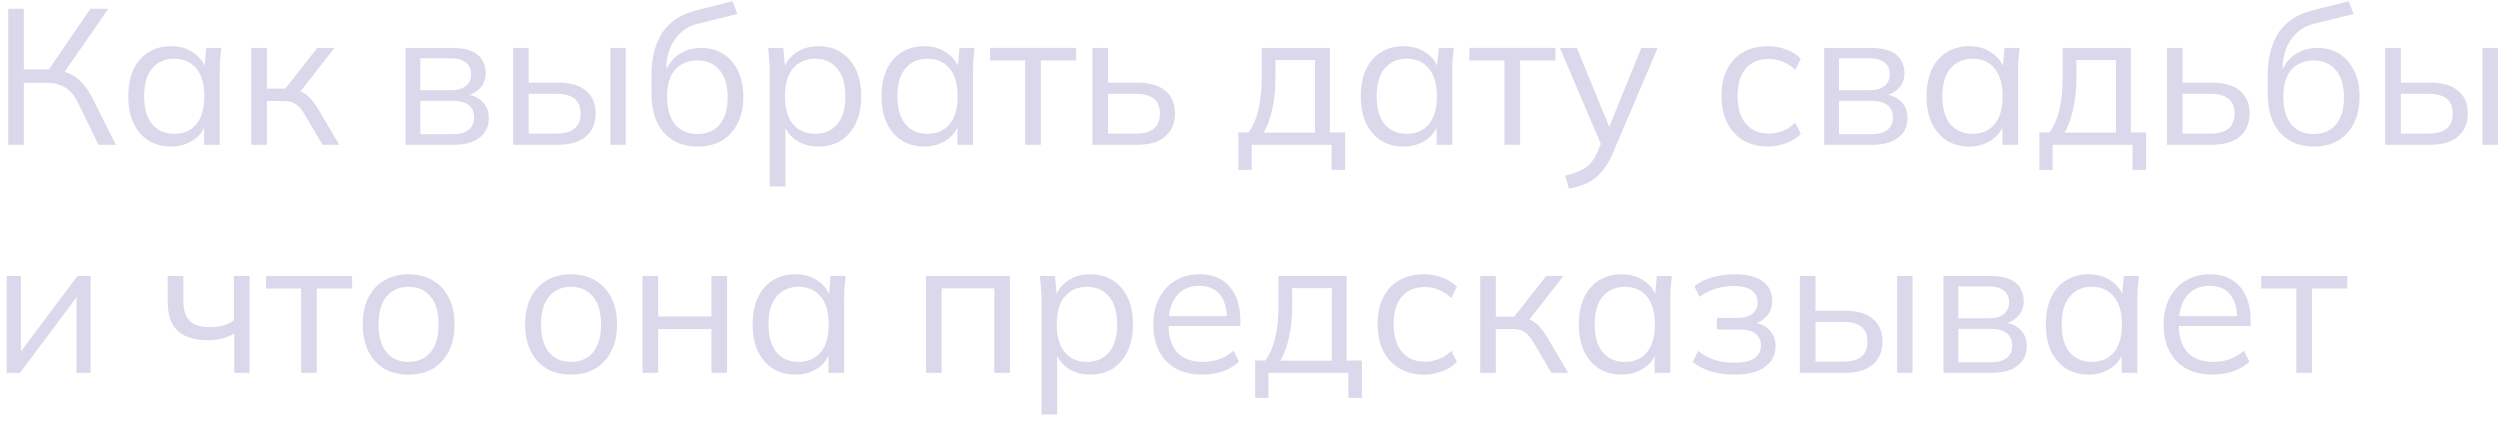 <?xml version="1.0" encoding="UTF-8"?> <svg xmlns="http://www.w3.org/2000/svg" width="285" height="48" viewBox="0 0 285 48" fill="none"><path d="M261.786 42.505V32.891H257.782V31.461H267.594V32.891H263.568V42.505H261.786Z" fill="#DBD8EC"></path><path d="M252.244 42.706C251.1 42.706 250.11 42.486 249.274 42.046C248.438 41.591 247.793 40.938 247.338 40.088C246.884 39.222 246.656 38.196 246.656 37.008C246.656 35.849 246.876 34.844 247.316 33.994C247.756 33.128 248.372 32.461 249.164 31.992C249.956 31.508 250.866 31.266 251.892 31.266C252.904 31.266 253.755 31.478 254.444 31.904C255.134 32.329 255.662 32.938 256.028 33.73C256.395 34.507 256.578 35.431 256.578 36.502V37.162H248.02V36.04H255.412L255.038 36.326C255.038 35.152 254.774 34.236 254.246 33.576C253.718 32.916 252.934 32.586 251.892 32.586C251.144 32.586 250.506 32.762 249.978 33.114C249.465 33.466 249.069 33.957 248.79 34.588C248.526 35.218 248.394 35.974 248.394 36.854V37.052C248.394 38.43 248.732 39.479 249.406 40.198C250.096 40.902 251.056 41.254 252.288 41.254C252.948 41.254 253.564 41.158 254.136 40.968C254.723 40.762 255.28 40.432 255.808 39.978L256.424 41.232C255.94 41.701 255.324 42.068 254.576 42.332C253.843 42.581 253.066 42.706 252.244 42.706Z" fill="#DBD8EC"></path><path d="M238.113 42.706C237.13 42.706 236.272 42.478 235.539 42.024C234.805 41.554 234.233 40.894 233.823 40.044C233.427 39.193 233.229 38.174 233.229 36.986C233.229 35.783 233.427 34.756 233.823 33.906C234.233 33.055 234.805 32.402 235.539 31.948C236.272 31.493 237.13 31.266 238.113 31.266C239.11 31.266 239.968 31.522 240.687 32.036C241.42 32.534 241.904 33.216 242.139 34.082H241.875L242.117 31.464H243.833C243.789 31.889 243.745 32.322 243.701 32.762C243.671 33.187 243.657 33.605 243.657 34.016V42.508H241.875V39.912H242.117C241.882 40.777 241.398 41.459 240.665 41.958C239.931 42.456 239.081 42.706 238.113 42.706ZM238.465 41.254C239.521 41.254 240.357 40.894 240.973 40.176C241.589 39.442 241.897 38.379 241.897 36.986C241.897 35.578 241.589 34.514 240.973 33.796C240.357 33.062 239.521 32.696 238.465 32.696C237.423 32.696 236.587 33.062 235.957 33.796C235.341 34.514 235.033 35.578 235.033 36.986C235.033 38.379 235.341 39.442 235.957 40.176C236.587 40.894 237.423 41.254 238.465 41.254Z" fill="#DBD8EC"></path><path d="M221.555 42.505V31.461H226.879C227.744 31.461 228.455 31.571 229.013 31.791C229.57 32.011 229.988 32.341 230.267 32.781C230.56 33.206 230.707 33.734 230.707 34.365C230.707 35.069 230.457 35.663 229.959 36.147C229.475 36.616 228.844 36.895 228.067 36.983V36.719C228.976 36.748 229.702 37.012 230.245 37.511C230.787 38.01 231.059 38.655 231.059 39.447C231.059 40.4 230.707 41.148 230.003 41.691C229.313 42.234 228.331 42.505 227.055 42.505H221.555ZM223.249 41.295H226.967C227.744 41.295 228.338 41.134 228.749 40.811C229.174 40.474 229.387 39.997 229.387 39.381C229.387 38.765 229.174 38.296 228.749 37.973C228.338 37.65 227.744 37.489 226.967 37.489H223.249V41.295ZM223.249 36.279H226.769C227.487 36.279 228.045 36.118 228.441 35.795C228.837 35.472 229.035 35.025 229.035 34.453C229.035 33.881 228.837 33.441 228.441 33.133C228.045 32.81 227.487 32.649 226.769 32.649H223.249V36.279Z" fill="#DBD8EC"></path><path d="M205.184 42.505V31.461H206.966V35.421H210.288C211.71 35.421 212.781 35.729 213.5 36.345C214.233 36.946 214.6 37.804 214.6 38.919C214.6 39.667 214.431 40.312 214.094 40.855C213.771 41.383 213.287 41.794 212.642 42.087C212.011 42.366 211.226 42.505 210.288 42.505H205.184ZM206.966 41.229H210.134C211.028 41.229 211.71 41.046 212.18 40.679C212.649 40.298 212.884 39.718 212.884 38.941C212.884 38.164 212.649 37.599 212.18 37.247C211.725 36.88 211.043 36.697 210.134 36.697H206.966V41.229ZM216.272 42.505V31.461H218.032V42.505H216.272Z" fill="#DBD8EC"></path><path d="M197.664 42.706C196.725 42.706 195.838 42.581 195.002 42.332C194.18 42.068 193.506 41.708 192.978 41.254L193.594 40C194.136 40.44 194.745 40.777 195.42 41.012C196.109 41.232 196.857 41.342 197.664 41.342C198.749 41.342 199.534 41.173 200.018 40.836C200.502 40.498 200.744 40.022 200.744 39.406C200.744 38.804 200.538 38.35 200.128 38.042C199.717 37.719 199.116 37.558 198.324 37.558H195.728V36.238H198.104C198.808 36.238 199.358 36.084 199.754 35.776C200.164 35.453 200.37 35.013 200.37 34.456C200.37 33.884 200.15 33.436 199.71 33.114C199.27 32.776 198.58 32.608 197.642 32.608C196.894 32.608 196.197 32.71 195.552 32.916C194.921 33.106 194.32 33.414 193.748 33.84L193.154 32.63C193.755 32.16 194.452 31.816 195.244 31.596C196.036 31.376 196.894 31.266 197.818 31.266C199.196 31.266 200.245 31.537 200.964 32.08C201.682 32.608 202.042 33.363 202.042 34.346C202.042 35.035 201.807 35.629 201.338 36.128C200.868 36.612 200.245 36.898 199.468 36.986V36.722C200.348 36.751 201.059 37.015 201.602 37.514C202.144 38.012 202.416 38.665 202.416 39.472C202.416 40.454 202.012 41.239 201.206 41.826C200.414 42.412 199.233 42.706 197.664 42.706Z" fill="#DBD8EC"></path><path d="M184.874 42.706C183.892 42.706 183.034 42.478 182.3 42.024C181.567 41.554 180.995 40.894 180.584 40.044C180.188 39.193 179.99 38.174 179.99 36.986C179.99 35.783 180.188 34.756 180.584 33.906C180.995 33.055 181.567 32.402 182.3 31.948C183.034 31.493 183.892 31.266 184.874 31.266C185.872 31.266 186.73 31.522 187.448 32.036C188.182 32.534 188.666 33.216 188.9 34.082H188.636L188.878 31.464H190.594C190.55 31.889 190.506 32.322 190.462 32.762C190.433 33.187 190.418 33.605 190.418 34.016V42.508H188.636V39.912H188.878C188.644 40.777 188.16 41.459 187.426 41.958C186.693 42.456 185.842 42.706 184.874 42.706ZM185.226 41.254C186.282 41.254 187.118 40.894 187.734 40.176C188.35 39.442 188.658 38.379 188.658 36.986C188.658 35.578 188.35 34.514 187.734 33.796C187.118 33.062 186.282 32.696 185.226 32.696C184.185 32.696 183.349 33.062 182.718 33.796C182.102 34.514 181.794 35.578 181.794 36.986C181.794 38.379 182.102 39.442 182.718 40.176C183.349 40.894 184.185 41.254 185.226 41.254Z" fill="#DBD8EC"></path><path d="M168.746 42.505V31.461H170.528V36.103H172.618L176.27 31.461H178.228L174.048 36.807L173.564 36.257C173.989 36.301 174.356 36.404 174.664 36.565C174.972 36.726 175.265 36.968 175.544 37.291C175.837 37.614 176.153 38.061 176.49 38.633L178.778 42.505H176.864L174.84 39.073C174.591 38.648 174.349 38.325 174.114 38.105C173.894 37.885 173.637 37.731 173.344 37.643C173.065 37.555 172.713 37.511 172.288 37.511H170.528V42.505H168.746Z" fill="#DBD8EC"></path><path d="M162.369 42.706C161.284 42.706 160.338 42.471 159.531 42.002C158.739 41.532 158.123 40.865 157.683 40C157.258 39.134 157.045 38.108 157.045 36.92C157.045 35.717 157.265 34.698 157.705 33.862C158.145 33.011 158.761 32.366 159.553 31.926C160.36 31.486 161.298 31.266 162.369 31.266C163.073 31.266 163.755 31.39 164.415 31.64C165.09 31.889 165.647 32.241 166.087 32.696L165.449 33.972C165.009 33.546 164.525 33.231 163.997 33.026C163.484 32.82 162.978 32.718 162.479 32.718C161.335 32.718 160.448 33.077 159.817 33.796C159.186 34.514 158.871 35.563 158.871 36.942C158.871 38.306 159.186 39.362 159.817 40.11C160.448 40.858 161.335 41.232 162.479 41.232C162.963 41.232 163.462 41.136 163.975 40.946C164.503 40.755 164.994 40.44 165.449 40L166.087 41.254C165.632 41.723 165.068 42.082 164.393 42.332C163.718 42.581 163.044 42.706 162.369 42.706Z" fill="#DBD8EC"></path><path d="M143.088 45.365V41.097H144.254C144.782 40.349 145.163 39.454 145.398 38.413C145.633 37.372 145.75 36.14 145.75 34.717V31.461H153.516V41.097H155.254V45.365H153.714V42.505H144.606V45.365H143.088ZM145.97 41.119H151.822V32.847H147.312V35.003C147.312 36.162 147.195 37.284 146.96 38.369C146.74 39.44 146.41 40.356 145.97 41.119Z" fill="#DBD8EC"></path><path d="M137.067 42.706C135.923 42.706 134.933 42.486 134.097 42.046C133.261 41.591 132.615 40.938 132.161 40.088C131.706 39.222 131.479 38.196 131.479 37.008C131.479 35.849 131.699 34.844 132.139 33.994C132.579 33.128 133.195 32.461 133.987 31.992C134.779 31.508 135.688 31.266 136.715 31.266C137.727 31.266 138.577 31.478 139.267 31.904C139.956 32.329 140.484 32.938 140.851 33.73C141.217 34.507 141.401 35.431 141.401 36.502V37.162H132.843V36.04H140.235L139.861 36.326C139.861 35.152 139.597 34.236 139.069 33.576C138.541 32.916 137.756 32.586 136.715 32.586C135.967 32.586 135.329 32.762 134.801 33.114C134.287 33.466 133.891 33.957 133.613 34.588C133.349 35.218 133.217 35.974 133.217 36.854V37.052C133.217 38.43 133.554 39.479 134.229 40.198C134.918 40.902 135.879 41.254 137.111 41.254C137.771 41.254 138.387 41.158 138.959 40.968C139.545 40.762 140.103 40.432 140.631 39.978L141.247 41.232C140.763 41.701 140.147 42.068 139.399 42.332C138.665 42.581 137.888 42.706 137.067 42.706Z" fill="#DBD8EC"></path><path d="M118.733 47.26V34.016C118.733 33.605 118.711 33.187 118.667 32.762C118.637 32.322 118.601 31.889 118.557 31.464H120.273L120.515 34.082H120.251C120.485 33.216 120.962 32.534 121.681 32.036C122.399 31.522 123.257 31.266 124.255 31.266C125.252 31.266 126.11 31.493 126.829 31.948C127.562 32.402 128.134 33.055 128.545 33.906C128.955 34.756 129.161 35.783 129.161 36.986C129.161 38.174 128.955 39.193 128.545 40.044C128.149 40.894 127.584 41.554 126.851 42.024C126.117 42.478 125.252 42.706 124.255 42.706C123.272 42.706 122.421 42.456 121.703 41.958C120.984 41.459 120.507 40.777 120.273 39.912H120.515V47.26H118.733ZM123.903 41.254C124.959 41.254 125.795 40.894 126.411 40.176C127.041 39.442 127.357 38.379 127.357 36.986C127.357 35.578 127.041 34.514 126.411 33.796C125.795 33.062 124.959 32.696 123.903 32.696C122.861 32.696 122.025 33.062 121.395 33.796C120.779 34.514 120.471 35.578 120.471 36.986C120.471 38.379 120.779 39.442 121.395 40.176C122.025 40.894 122.861 41.254 123.903 41.254Z" fill="#DBD8EC"></path><path d="M105.561 42.505V31.461H115.131V42.505H113.349V32.869H107.343V42.505H105.561Z" fill="#DBD8EC"></path><path d="M90.687 42.706C89.704 42.706 88.846 42.478 88.113 42.024C87.379 41.554 86.807 40.894 86.397 40.044C86.001 39.193 85.803 38.174 85.803 36.986C85.803 35.783 86.001 34.756 86.397 33.906C86.807 33.055 87.379 32.402 88.113 31.948C88.846 31.493 89.704 31.266 90.687 31.266C91.684 31.266 92.542 31.522 93.261 32.036C93.994 32.534 94.478 33.216 94.713 34.082H94.449L94.691 31.464H96.407C96.363 31.889 96.319 32.322 96.275 32.762C96.245 33.187 96.231 33.605 96.231 34.016V42.508H94.449V39.912H94.691C94.456 40.777 93.972 41.459 93.239 41.958C92.505 42.456 91.655 42.706 90.687 42.706ZM91.039 41.254C92.095 41.254 92.931 40.894 93.547 40.176C94.163 39.442 94.471 38.379 94.471 36.986C94.471 35.578 94.163 34.514 93.547 33.796C92.931 33.062 92.095 32.696 91.039 32.696C89.997 32.696 89.161 33.062 88.531 33.796C87.915 34.514 87.607 35.578 87.607 36.986C87.607 38.379 87.915 39.442 88.531 40.176C89.161 40.894 89.997 41.254 91.039 41.254Z" fill="#DBD8EC"></path><path d="M73.248 42.505V31.461H75.03V36.081H81.102V31.461H82.884V42.505H81.102V37.511H75.03V42.505H73.248Z" fill="#DBD8EC"></path><path d="M65.085 42.706C64.029 42.706 63.105 42.478 62.313 42.024C61.536 41.554 60.934 40.894 60.509 40.044C60.084 39.178 59.871 38.159 59.871 36.986C59.871 35.798 60.084 34.778 60.509 33.928C60.934 33.077 61.536 32.424 62.313 31.97C63.105 31.5 64.029 31.266 65.085 31.266C66.156 31.266 67.08 31.5 67.857 31.97C68.649 32.424 69.258 33.077 69.683 33.928C70.123 34.778 70.343 35.798 70.343 36.986C70.343 38.159 70.123 39.178 69.683 40.044C69.258 40.894 68.649 41.554 67.857 42.024C67.08 42.478 66.156 42.706 65.085 42.706ZM65.085 41.254C66.141 41.254 66.977 40.894 67.593 40.176C68.209 39.442 68.517 38.379 68.517 36.986C68.517 35.578 68.209 34.514 67.593 33.796C66.977 33.062 66.141 32.696 65.085 32.696C64.044 32.696 63.215 33.062 62.599 33.796C61.983 34.514 61.675 35.578 61.675 36.986C61.675 38.379 61.983 39.442 62.599 40.176C63.215 40.894 64.044 41.254 65.085 41.254Z" fill="#DBD8EC"></path><path d="M46.566 42.706C45.51 42.706 44.586 42.478 43.794 42.024C43.016 41.554 42.415 40.894 41.99 40.044C41.564 39.178 41.352 38.159 41.352 36.986C41.352 35.798 41.564 34.778 41.99 33.928C42.415 33.077 43.016 32.424 43.794 31.97C44.586 31.5 45.51 31.266 46.566 31.266C47.636 31.266 48.56 31.5 49.338 31.97C50.13 32.424 50.738 33.077 51.164 33.928C51.604 34.778 51.824 35.798 51.824 36.986C51.824 38.159 51.604 39.178 51.164 40.044C50.738 40.894 50.13 41.554 49.338 42.024C48.56 42.478 47.636 42.706 46.566 42.706ZM46.566 41.254C47.622 41.254 48.458 40.894 49.074 40.176C49.69 39.442 49.998 38.379 49.998 36.986C49.998 35.578 49.69 34.514 49.074 33.796C48.458 33.062 47.622 32.696 46.566 32.696C45.524 32.696 44.696 33.062 44.08 33.796C43.464 34.514 43.156 35.578 43.156 36.986C43.156 38.379 43.464 39.442 44.08 40.176C44.696 40.894 45.524 41.254 46.566 41.254Z" fill="#DBD8EC"></path><path d="M34.331 42.505V32.891H30.327V31.461H40.139V32.891H36.113V42.505H34.331Z" fill="#DBD8EC"></path><path d="M26.708 42.505V38.017C26.283 38.266 25.821 38.457 25.322 38.589C24.823 38.721 24.288 38.787 23.716 38.787C22.689 38.787 21.831 38.626 21.142 38.303C20.453 37.98 19.939 37.496 19.602 36.851C19.279 36.191 19.118 35.37 19.118 34.387V31.461H20.9V34.255C20.9 35.326 21.142 36.103 21.626 36.587C22.125 37.056 22.902 37.291 23.958 37.291C24.501 37.291 24.985 37.232 25.41 37.115C25.835 36.998 26.253 36.8 26.664 36.521V31.461H28.446V42.505H26.708Z" fill="#DBD8EC"></path><path d="M0.76 42.505V31.461H2.388V40.855H1.794L8.834 31.461H10.33V42.505H8.724V33.089H9.318L2.278 42.505H0.76Z" fill="#DBD8EC"></path><path d="M271.914 16.505V5.461H273.696V9.421H277.018C278.441 9.421 279.511 9.729 280.23 10.345C280.963 10.946 281.33 11.804 281.33 12.919C281.33 13.667 281.161 14.312 280.824 14.855C280.501 15.383 280.017 15.794 279.372 16.087C278.741 16.366 277.957 16.505 277.018 16.505H271.914ZM273.696 15.229H276.864C277.759 15.229 278.441 15.046 278.91 14.679C279.379 14.298 279.614 13.718 279.614 12.941C279.614 12.164 279.379 11.599 278.91 11.247C278.455 10.88 277.773 10.697 276.864 10.697H273.696V15.229ZM283.002 16.505V5.461H284.762V16.505H283.002Z" fill="#DBD8EC"></path><path d="M263.796 16.707C262.182 16.707 260.899 16.186 259.946 15.145C258.992 14.103 258.516 12.585 258.516 10.591V8.655C258.516 6.616 258.934 4.966 259.77 3.705C260.606 2.443 261.926 1.593 263.73 1.153L267.756 0.141L268.306 1.593L263.84 2.693C263.018 2.898 262.344 3.257 261.816 3.771C261.288 4.269 260.884 4.871 260.606 5.575C260.342 6.264 260.21 6.997 260.21 7.775V8.655H259.946C260.122 7.995 260.408 7.43 260.804 6.961C261.2 6.477 261.684 6.11 262.256 5.861C262.842 5.597 263.488 5.465 264.192 5.465C265.145 5.465 265.981 5.692 266.7 6.147C267.418 6.587 267.976 7.225 268.372 8.061C268.782 8.882 268.988 9.872 268.988 11.031C268.988 12.189 268.775 13.194 268.35 14.045C267.924 14.895 267.323 15.555 266.546 16.025C265.768 16.479 264.852 16.707 263.796 16.707ZM263.752 15.277C264.822 15.277 265.666 14.925 266.282 14.221C266.898 13.502 267.206 12.453 267.206 11.075C267.206 9.711 266.89 8.677 266.26 7.973C265.644 7.254 264.808 6.895 263.752 6.895C262.696 6.895 261.852 7.247 261.222 7.951C260.606 8.655 260.298 9.652 260.298 10.943C260.298 12.38 260.606 13.465 261.222 14.199C261.838 14.917 262.681 15.277 263.752 15.277Z" fill="#DBD8EC"></path><path d="M247.035 16.505V5.461H248.817V9.421H252.139C253.562 9.421 254.632 9.729 255.351 10.345C256.084 10.946 256.451 11.804 256.451 12.919C256.451 13.667 256.283 14.312 255.945 14.855C255.623 15.383 255.138 15.794 254.493 16.087C253.862 16.366 253.078 16.505 252.139 16.505H247.035ZM248.817 15.229H251.985C252.88 15.229 253.562 15.046 254.031 14.679C254.5 14.298 254.735 13.718 254.735 12.941C254.735 12.164 254.5 11.599 254.031 11.247C253.576 10.88 252.895 10.697 251.985 10.697H248.817V15.229Z" fill="#DBD8EC"></path><path d="M232.484 19.365V15.097H233.65C234.178 14.349 234.56 13.454 234.794 12.413C235.029 11.372 235.146 10.14 235.146 8.717V5.461H242.912V15.097H244.65V19.365H243.11V16.505H234.002V19.365H232.484ZM235.366 15.119H241.218V6.847H236.708V9.003C236.708 10.162 236.591 11.284 236.356 12.369C236.136 13.44 235.806 14.356 235.366 15.119Z" fill="#DBD8EC"></path><path d="M224.513 16.706C223.53 16.706 222.672 16.478 221.939 16.024C221.206 15.554 220.634 14.894 220.223 14.044C219.827 13.193 219.629 12.174 219.629 10.986C219.629 9.783 219.827 8.756 220.223 7.906C220.634 7.055 221.206 6.402 221.939 5.948C222.672 5.493 223.53 5.266 224.513 5.266C225.51 5.266 226.368 5.522 227.087 6.036C227.82 6.534 228.304 7.216 228.539 8.082H228.275L228.517 5.464H230.233C230.189 5.889 230.145 6.322 230.101 6.762C230.072 7.187 230.057 7.605 230.057 8.016V16.508H228.275V13.912H228.517C228.282 14.777 227.798 15.459 227.065 15.958C226.332 16.456 225.481 16.706 224.513 16.706ZM224.865 15.254C225.921 15.254 226.757 14.894 227.373 14.176C227.989 13.442 228.297 12.379 228.297 10.986C228.297 9.578 227.989 8.514 227.373 7.796C226.757 7.062 225.921 6.696 224.865 6.696C223.824 6.696 222.988 7.062 222.357 7.796C221.741 8.514 221.433 9.578 221.433 10.986C221.433 12.379 221.741 13.442 222.357 14.176C222.988 14.894 223.824 15.254 224.865 15.254Z" fill="#DBD8EC"></path><path d="M207.955 16.505V5.461H213.279C214.144 5.461 214.856 5.571 215.413 5.791C215.97 6.011 216.388 6.341 216.667 6.781C216.96 7.206 217.107 7.734 217.107 8.365C217.107 9.069 216.858 9.663 216.359 10.147C215.875 10.616 215.244 10.895 214.467 10.983V10.719C215.376 10.748 216.102 11.012 216.645 11.511C217.188 12.01 217.459 12.655 217.459 13.447C217.459 14.4 217.107 15.148 216.403 15.691C215.714 16.234 214.731 16.505 213.455 16.505H207.955ZM209.649 15.295H213.367C214.144 15.295 214.738 15.134 215.149 14.811C215.574 14.474 215.787 13.997 215.787 13.381C215.787 12.765 215.574 12.296 215.149 11.973C214.738 11.65 214.144 11.489 213.367 11.489H209.649V15.295ZM209.649 10.279H213.169C213.888 10.279 214.445 10.118 214.841 9.795C215.237 9.472 215.435 9.025 215.435 8.453C215.435 7.881 215.237 7.441 214.841 7.133C214.445 6.81 213.888 6.649 213.169 6.649H209.649V10.279Z" fill="#DBD8EC"></path><path d="M201.578 16.706C200.493 16.706 199.547 16.471 198.74 16.002C197.948 15.532 197.332 14.865 196.892 14C196.467 13.134 196.254 12.108 196.254 10.92C196.254 9.717 196.474 8.698 196.914 7.862C197.354 7.011 197.97 6.366 198.762 5.926C199.569 5.486 200.507 5.266 201.578 5.266C202.282 5.266 202.964 5.39 203.624 5.64C204.299 5.889 204.856 6.241 205.296 6.696L204.658 7.972C204.218 7.546 203.734 7.231 203.206 7.026C202.693 6.82 202.187 6.718 201.688 6.718C200.544 6.718 199.657 7.077 199.026 7.796C198.395 8.514 198.08 9.563 198.08 10.942C198.08 12.306 198.395 13.362 199.026 14.11C199.657 14.858 200.544 15.232 201.688 15.232C202.172 15.232 202.671 15.136 203.184 14.946C203.712 14.755 204.203 14.44 204.658 14L205.296 15.254C204.841 15.723 204.277 16.082 203.602 16.332C202.927 16.581 202.253 16.706 201.578 16.706Z" fill="#DBD8EC"></path><path d="M178.857 21.499L178.439 20.025C179.129 19.864 179.701 19.673 180.155 19.453C180.625 19.248 181.013 18.969 181.321 18.617C181.629 18.265 181.893 17.825 182.113 17.297L182.685 15.999L182.641 16.747L177.823 5.461H179.759L183.741 15.163H183.169L187.107 5.461H188.977L183.873 17.429C183.58 18.133 183.257 18.72 182.905 19.189C182.553 19.673 182.172 20.062 181.761 20.355C181.365 20.663 180.925 20.905 180.441 21.081C179.957 21.257 179.429 21.396 178.857 21.499Z" fill="#DBD8EC"></path><path d="M171.509 16.505V6.891H167.505V5.461H177.317V6.891H173.291V16.505H171.509Z" fill="#DBD8EC"></path><path d="M160.017 16.706C159.034 16.706 158.176 16.478 157.443 16.024C156.709 15.554 156.137 14.894 155.727 14.044C155.331 13.193 155.133 12.174 155.133 10.986C155.133 9.783 155.331 8.756 155.727 7.906C156.137 7.055 156.709 6.402 157.443 5.948C158.176 5.493 159.034 5.266 160.017 5.266C161.014 5.266 161.872 5.522 162.591 6.036C163.324 6.534 163.808 7.216 164.043 8.082H163.779L164.021 5.464H165.737C165.693 5.889 165.649 6.322 165.605 6.762C165.575 7.187 165.561 7.605 165.561 8.016V16.508H163.779V13.912H164.021C163.786 14.777 163.302 15.459 162.569 15.958C161.835 16.456 160.985 16.706 160.017 16.706ZM160.369 15.254C161.425 15.254 162.261 14.894 162.877 14.176C163.493 13.442 163.801 12.379 163.801 10.986C163.801 9.578 163.493 8.514 162.877 7.796C162.261 7.062 161.425 6.696 160.369 6.696C159.327 6.696 158.491 7.062 157.861 7.796C157.245 8.514 156.937 9.578 156.937 10.986C156.937 12.379 157.245 13.442 157.861 14.176C158.491 14.894 159.327 15.254 160.369 15.254Z" fill="#DBD8EC"></path><path d="M141.176 19.365V15.097H142.342C142.87 14.349 143.251 13.454 143.486 12.413C143.72 11.372 143.838 10.14 143.838 8.717V5.461H151.604V15.097H153.342V19.365H151.802V16.505H142.694V19.365H141.176ZM144.058 15.119H149.91V6.847H145.4V9.003C145.4 10.162 145.282 11.284 145.048 12.369C144.828 13.44 144.498 14.356 144.058 15.119Z" fill="#DBD8EC"></path><path d="M124.531 16.505V5.461H126.313V9.421H129.635C131.058 9.421 132.129 9.729 132.847 10.345C133.581 10.946 133.947 11.804 133.947 12.919C133.947 13.667 133.779 14.312 133.441 14.855C133.119 15.383 132.635 15.794 131.989 16.087C131.359 16.366 130.574 16.505 129.635 16.505H124.531ZM126.313 15.229H129.481C130.376 15.229 131.058 15.046 131.527 14.679C131.997 14.298 132.231 13.718 132.231 12.941C132.231 12.164 131.997 11.599 131.527 11.247C131.073 10.88 130.391 10.697 129.481 10.697H126.313V15.229Z" fill="#DBD8EC"></path><path d="M116.874 16.505V6.891H112.87V5.461H122.682V6.891H118.656V16.505H116.874Z" fill="#DBD8EC"></path><path d="M105.382 16.706C104.399 16.706 103.541 16.478 102.808 16.024C102.075 15.554 101.503 14.894 101.092 14.044C100.696 13.193 100.498 12.174 100.498 10.986C100.498 9.783 100.696 8.756 101.092 7.906C101.503 7.055 102.075 6.402 102.808 5.948C103.541 5.493 104.399 5.266 105.382 5.266C106.379 5.266 107.237 5.522 107.956 6.036C108.689 6.534 109.173 7.216 109.408 8.082H109.144L109.386 5.464H111.102C111.058 5.889 111.014 6.322 110.97 6.762C110.941 7.187 110.926 7.605 110.926 8.016V16.508H109.144V13.912H109.386C109.151 14.777 108.667 15.459 107.934 15.958C107.201 16.456 106.35 16.706 105.382 16.706ZM105.734 15.254C106.79 15.254 107.626 14.894 108.242 14.176C108.858 13.442 109.166 12.379 109.166 10.986C109.166 9.578 108.858 8.514 108.242 7.796C107.626 7.062 106.79 6.696 105.734 6.696C104.693 6.696 103.857 7.062 103.226 7.796C102.61 8.514 102.302 9.578 102.302 10.986C102.302 12.379 102.61 13.442 103.226 14.176C103.857 14.894 104.693 15.254 105.734 15.254Z" fill="#DBD8EC"></path><path d="M87.752 21.26V8.016C87.752 7.605 87.73 7.187 87.686 6.762C87.657 6.322 87.62 5.889 87.576 5.464H89.292L89.534 8.082H89.27C89.505 7.216 89.981 6.534 90.7 6.036C91.419 5.522 92.277 5.266 93.274 5.266C94.272 5.266 95.129 5.493 95.848 5.948C96.582 6.402 97.153 7.055 97.564 7.906C97.975 8.756 98.18 9.783 98.18 10.986C98.18 12.174 97.975 13.193 97.564 14.044C97.168 14.894 96.603 15.554 95.87 16.024C95.137 16.478 94.272 16.706 93.274 16.706C92.291 16.706 91.441 16.456 90.722 15.958C90.004 15.459 89.527 14.777 89.292 13.912H89.534V21.26H87.752ZM92.922 15.254C93.978 15.254 94.814 14.894 95.43 14.176C96.061 13.442 96.376 12.379 96.376 10.986C96.376 9.578 96.061 8.514 95.43 7.796C94.814 7.062 93.978 6.696 92.922 6.696C91.881 6.696 91.045 7.062 90.414 7.796C89.798 8.514 89.49 9.578 89.49 10.986C89.49 12.379 89.798 13.442 90.414 14.176C91.045 14.894 91.881 15.254 92.922 15.254Z" fill="#DBD8EC"></path><path d="M79.546 16.707C77.932 16.707 76.649 16.186 75.696 15.145C74.742 14.103 74.266 12.585 74.266 10.591V8.655C74.266 6.616 74.684 4.966 75.52 3.705C76.356 2.443 77.676 1.593 79.48 1.153L83.506 0.141L84.056 1.593L79.59 2.693C78.768 2.898 78.094 3.257 77.566 3.771C77.038 4.269 76.634 4.871 76.356 5.575C76.092 6.264 75.96 6.997 75.96 7.775V8.655H75.696C75.872 7.995 76.158 7.43 76.554 6.961C76.95 6.477 77.434 6.11 78.006 5.861C78.592 5.597 79.238 5.465 79.942 5.465C80.895 5.465 81.731 5.692 82.45 6.147C83.168 6.587 83.726 7.225 84.122 8.061C84.532 8.882 84.738 9.872 84.738 11.031C84.738 12.189 84.525 13.194 84.1 14.045C83.674 14.895 83.073 15.555 82.296 16.025C81.518 16.479 80.602 16.707 79.546 16.707ZM79.502 15.277C80.572 15.277 81.416 14.925 82.032 14.221C82.648 13.502 82.956 12.453 82.956 11.075C82.956 9.711 82.64 8.677 82.01 7.973C81.394 7.254 80.558 6.895 79.502 6.895C78.446 6.895 77.602 7.247 76.972 7.951C76.356 8.655 76.048 9.652 76.048 10.943C76.048 12.38 76.356 13.465 76.972 14.199C77.588 14.917 78.431 15.277 79.502 15.277Z" fill="#DBD8EC"></path><path d="M58.488 16.505V5.461H60.27V9.421H63.592C65.015 9.421 66.086 9.729 66.804 10.345C67.538 10.946 67.904 11.804 67.904 12.919C67.904 13.667 67.736 14.312 67.398 14.855C67.076 15.383 66.592 15.794 65.946 16.087C65.316 16.366 64.531 16.505 63.592 16.505H58.488ZM60.27 15.229H63.438C64.333 15.229 65.015 15.046 65.484 14.679C65.954 14.298 66.188 13.718 66.188 12.941C66.188 12.164 65.954 11.599 65.484 11.247C65.03 10.88 64.348 10.697 63.438 10.697H60.27V15.229ZM69.576 16.505V5.461H71.336V16.505H69.576Z" fill="#DBD8EC"></path><path d="M46.221 16.505V5.461H51.545C52.41 5.461 53.121 5.571 53.679 5.791C54.236 6.011 54.654 6.341 54.933 6.781C55.226 7.206 55.373 7.734 55.373 8.365C55.373 9.069 55.123 9.663 54.625 10.147C54.141 10.616 53.51 10.895 52.733 10.983V10.719C53.642 10.748 54.368 11.012 54.911 11.511C55.453 12.01 55.725 12.655 55.725 13.447C55.725 14.4 55.373 15.148 54.669 15.691C53.979 16.234 52.997 16.505 51.721 16.505H46.221ZM47.915 15.295H51.633C52.41 15.295 53.004 15.134 53.415 14.811C53.84 14.474 54.053 13.997 54.053 13.381C54.053 12.765 53.84 12.296 53.415 11.973C53.004 11.65 52.41 11.489 51.633 11.489H47.915V15.295ZM47.915 10.279H51.435C52.153 10.279 52.711 10.118 53.107 9.795C53.503 9.472 53.701 9.025 53.701 8.453C53.701 7.881 53.503 7.441 53.107 7.133C52.711 6.81 52.153 6.649 51.435 6.649H47.915V10.279Z" fill="#DBD8EC"></path><path d="M28.646 16.505V5.461H30.428V10.103H32.519L36.17 5.461H38.129L33.949 10.807L33.465 10.257C33.89 10.301 34.257 10.404 34.565 10.565C34.873 10.726 35.166 10.968 35.444 11.291C35.738 11.614 36.053 12.061 36.391 12.633L38.678 16.505H36.764L34.74 13.073C34.491 12.648 34.249 12.325 34.014 12.105C33.794 11.885 33.538 11.731 33.245 11.643C32.966 11.555 32.614 11.511 32.188 11.511H30.428V16.505H28.646Z" fill="#DBD8EC"></path><path d="M19.509 16.706C18.526 16.706 17.668 16.478 16.935 16.024C16.202 15.554 15.63 14.894 15.219 14.044C14.823 13.193 14.625 12.174 14.625 10.986C14.625 9.783 14.823 8.756 15.219 7.906C15.63 7.055 16.202 6.402 16.935 5.948C17.668 5.493 18.526 5.266 19.509 5.266C20.506 5.266 21.364 5.522 22.083 6.036C22.816 6.534 23.3 7.216 23.535 8.082H23.271L23.513 5.464H25.229C25.185 5.889 25.141 6.322 25.097 6.762C25.068 7.187 25.053 7.605 25.053 8.016V16.508H23.271V13.912H23.513C23.278 14.777 22.794 15.459 22.061 15.958C21.328 16.456 20.477 16.706 19.509 16.706ZM19.861 15.254C20.917 15.254 21.753 14.894 22.369 14.176C22.985 13.442 23.293 12.379 23.293 10.986C23.293 9.578 22.985 8.514 22.369 7.796C21.753 7.062 20.917 6.696 19.861 6.696C18.82 6.696 17.984 7.062 17.353 7.796C16.737 8.514 16.429 9.578 16.429 10.986C16.429 12.379 16.737 13.442 17.353 14.176C17.984 14.894 18.82 15.254 19.861 15.254Z" fill="#DBD8EC"></path><path d="M0.936 16.51V1H2.718V7.908H5.886L5.336 8.26L10.307 1H12.354L7.096 8.568L6.436 7.996C7.374 8.099 8.166 8.414 8.812 8.942C9.457 9.455 10.021 10.181 10.505 11.12L13.211 16.51H11.232L9.01 11.956C8.584 11.047 8.078 10.401 7.492 10.02C6.92 9.639 6.208 9.448 5.358 9.448H2.718V16.51H0.936Z" fill="#DBD8EC"></path></svg> 